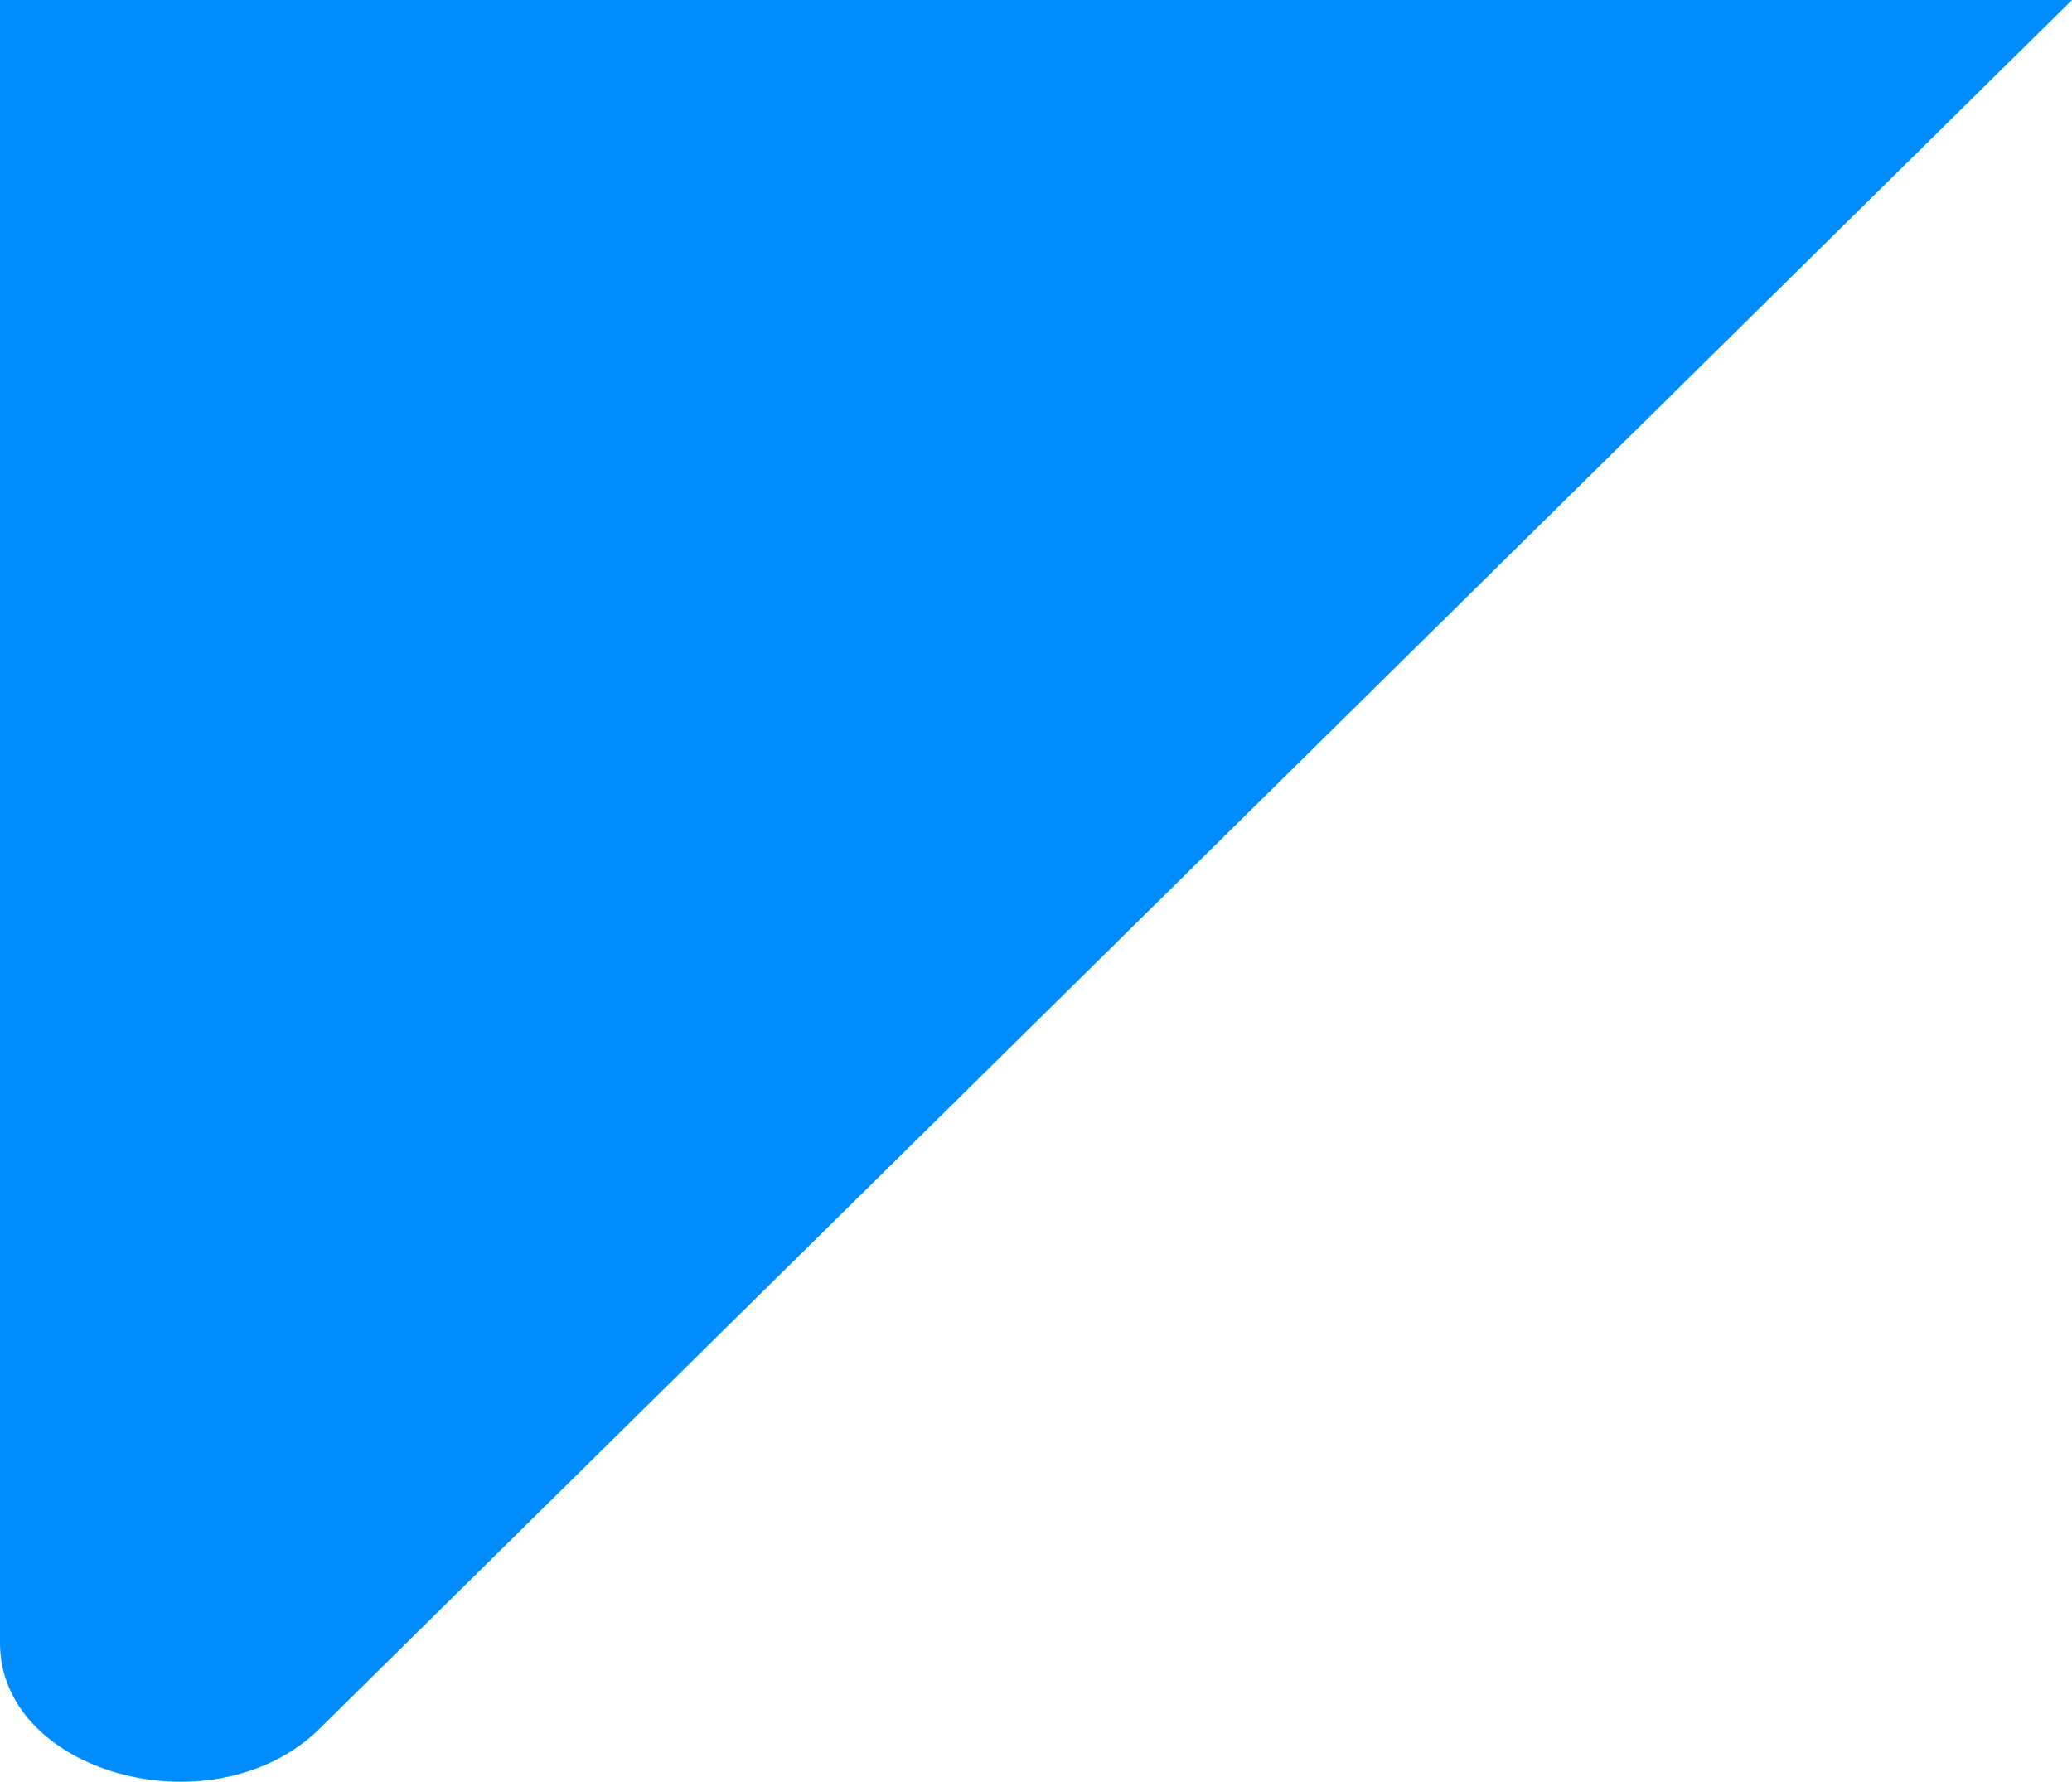 <svg xmlns="http://www.w3.org/2000/svg" width="157" height="135" viewBox="0 0 157 135" fill="none"><g clip-path="url(#clip0_149_635)"><path d="M157 0L23.909 131.28C15.76 138.719 0 134.255 0 124.485V0H157Z" fill="#008CFC"></path></g><defs><clipPath id="clip0_149_635"><rect width="157" height="135" fill="white" transform="matrix(-1 0 0 1 157 0)"></rect></clipPath></defs></svg>